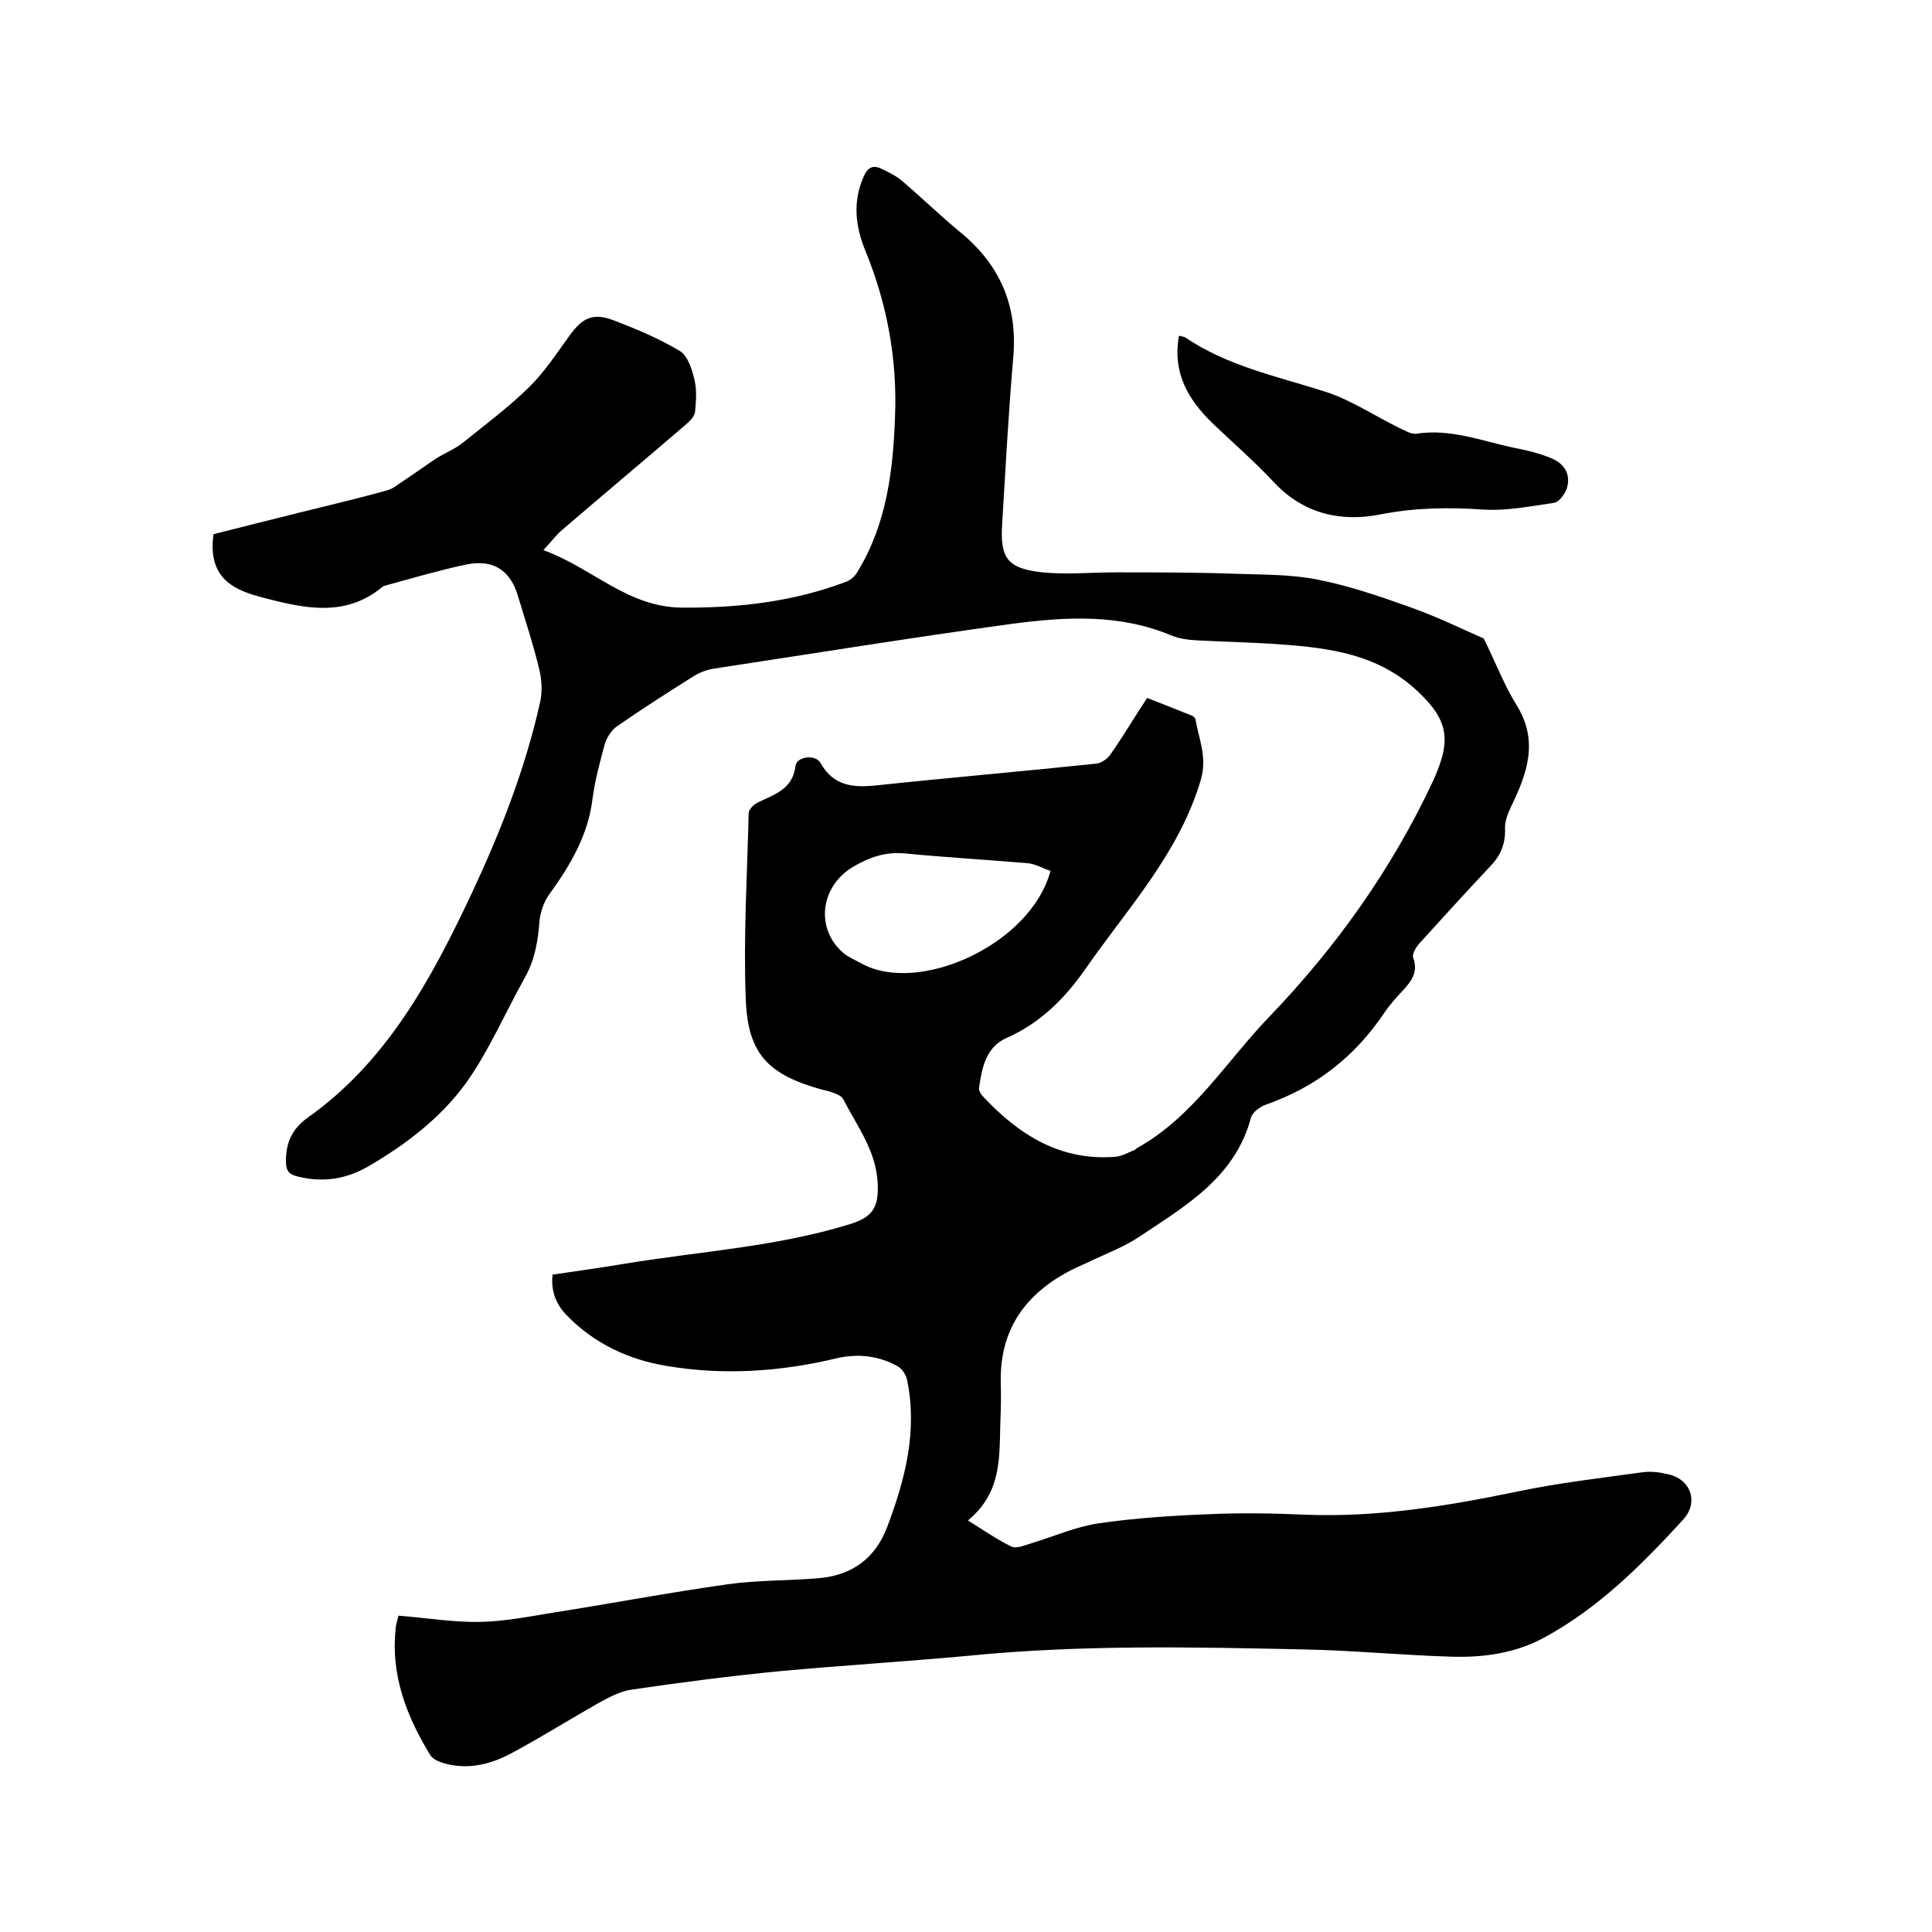 <svg enable-background="new 0 0 400 400" viewBox="0 0 400 400" xmlns="http://www.w3.org/2000/svg"><path d="m82.5 334.5c6 .5 11.5 1.4 16.9 1.3 5-.1 10.1-1.1 15-1.9 12.1-1.9 24.2-4.2 36.3-5.9 6.4-.9 12.9-.7 19.3-1.3 6.6-.7 11.3-4.2 13.7-10.6 3.7-9.8 6.3-19.8 4.1-30.4-.2-1-1-2.3-1.9-2.8-3.9-2.2-8.2-2.7-12.6-1.7-11.7 2.8-23.4 3.6-35.3 1.6-7.8-1.3-14.7-4.5-20.4-10.2-2.3-2.3-3.6-5-3.2-8.7 4.8-.7 9.7-1.4 14.6-2.2 15.6-2.6 31.5-3.5 46.8-8.2 5-1.5 6.2-3.6 5.9-8.8-.4-6.6-4.3-11.6-7.1-17.1-.3-.6-1.1-1-1.7-1.2-.9-.4-1.8-.6-2.7-.8-11.1-3.1-15.4-7.3-15.8-18.8-.5-12.8.3-25.6.6-38.4 0-.8 1-1.8 1.8-2.2 3.4-1.7 7.3-2.7 7.9-7.6.2-2 4.2-2.5 5.2-.6 2.7 4.8 6.8 5.1 11.6 4.6 15.1-1.6 30.3-2.9 45.5-4.5 1-.1 2.3-1 2.9-1.9 2.6-3.7 4.9-7.6 7.6-11.7 3.1 1.2 6.1 2.4 9.1 3.6.4.1.8.5.9.8.7 4.1 2.5 7.9 1.1 12.6-4.5 15.2-15.1 26.5-23.8 39-4.3 6.2-9.4 11.3-16.4 14.4-4.3 1.9-5.1 6.2-5.7 10.3-.1.6.4 1.4.9 1.9 7.4 7.9 16 13.3 27.3 12.4 1.4-.1 2.7-.9 4-1.4.2-.1.3-.3.5-.4 11.7-6.5 18.5-18 27.5-27.3 13.8-14.4 25.2-30.4 33.7-48.5.8-1.7 1.5-3.5 2-5.3 1.3-4.9 0-8.3-3.8-12.2-8.4-8.8-18.8-10.2-29.8-11-5.6-.4-11.2-.5-16.8-.8-1.9-.1-3.9-.3-5.6-1-10.9-4.6-22.2-3.9-33.4-2.4-20.4 2.8-40.8 6.1-61.2 9.2-1.5.2-3.1.8-4.4 1.6-5.4 3.4-10.7 6.8-15.9 10.4-1.1.8-2.1 2.3-2.5 3.7-1 3.7-2 7.4-2.5 11.1-.9 7.7-4.6 13.9-9 20-1.1 1.5-1.8 3.6-2 5.4-.3 4.3-1 8.3-3.2 12.1-4 7.2-7.3 14.9-12 21.5-5.2 7.2-12.4 12.7-20.1 17.2-4.6 2.7-9.4 3.5-14.7 2.2-1.7-.4-2.5-1-2.5-3.2 0-3.9 1.3-6.7 4.5-9 16.4-11.6 25.6-28.7 33.9-46.3 6-12.8 11.1-25.8 14.2-39.6.5-2.1.4-4.6-.1-6.7-1.2-5.1-2.9-10.2-4.4-15.2-1.6-5.6-5.2-7.9-10.9-6.7-5.6 1.2-11 2.8-16.5 4.3-.2.1-.4.1-.6.2-7.8 6.6-16.5 4.5-25 2.3-2.2-.6-4.5-1.3-6.4-2.6-3.5-2.4-4.3-6.1-3.7-10.5 5.9-1.5 11.9-3 17.9-4.5s12.1-2.9 18.1-4.6c1.2-.3 2.3-1.3 3.4-2 2.3-1.5 4.6-3.2 6.9-4.7 1.8-1.1 3.8-1.9 5.4-3.2 4.6-3.7 9.4-7.3 13.6-11.4 3.2-3.1 5.7-7 8.4-10.7s4.8-4.8 9.1-3.2c4.7 1.8 9.5 3.8 13.8 6.4 1.6 1 2.5 3.8 3 6 .5 2.1.3 4.4.1 6.6-.1.9-1.1 1.9-1.9 2.6-8.5 7.3-17.1 14.5-25.6 21.8-1.3 1.1-2.3 2.5-3.9 4.2 10 3.6 17.4 11.8 28.6 11.9 11.7.1 23.2-1.2 34.2-5.4 1-.4 1.9-1.3 2.4-2.3 5.9-9.8 7.2-20.7 7.6-31.7.5-11.9-1.6-23.4-6.1-34.4-2.1-5.1-2.7-10.2-.4-15.4.8-1.9 1.9-2.5 3.6-1.7 1.5.7 3.1 1.5 4.3 2.5 4 3.4 7.8 7.1 11.9 10.5 8.3 6.7 12.1 15.2 11.2 25.9-1 11.5-1.6 23-2.3 34.5-.5 7.2 1 9.4 8.3 10.2 5 .5 10.1 0 15.2 0 8.3 0 16.7 0 25 .3 5.6.2 11.3.1 16.8 1.2 6.6 1.3 13 3.5 19.4 5.8 5.6 2 10.9 4.6 15 6.4 2.6 5.3 4.3 9.8 6.8 13.8 4.6 7.4 2.2 14.1-1.1 20.9-.7 1.5-1.4 3.2-1.3 4.7.1 3.1-.9 5.5-3 7.7-5 5.3-9.9 10.7-14.8 16.1-.7.8-1.5 2.2-1.2 2.9 1 2.8-.2 4.6-1.9 6.5-1.4 1.5-2.9 3.1-4.1 4.9-6.1 9.1-14.2 15.4-24.5 19-1.2.4-2.8 1.6-3.1 2.7-3.3 12.4-13.6 18.3-23.2 24.7-3 2-6.4 3.3-9.6 4.8-1.4.7-2.9 1.3-4.3 2-9.6 4.9-15 12.4-14.7 23.5.1 2.9 0 5.7-.1 8.6-.2 7 .2 14.1-6.7 19.8 3.4 2.1 6.1 4 9 5.4 1.1.5 2.8-.3 4.2-.7 4.6-1.4 9.1-3.4 13.8-4.1 7.5-1.1 15.2-1.6 22.8-1.9 6.6-.3 13.3-.2 20 .1 14.9.6 29.5-1.8 44-4.8 8.6-1.8 17.3-2.8 26-4 1.6-.2 3.4 0 5 .4 4.8.9 6.6 5.8 3.3 9.4-8.6 9.4-17.6 18.4-28.9 24.5-5.9 3.2-12.5 4.1-19.1 3.9-10.1-.3-20.3-1.3-30.4-1.5-23.2-.5-46.3-1-69.5 1.3-13 1.2-26.1 2-39.2 3.2-10.2 1-20.3 2.3-30.5 3.8-2.4.3-4.8 1.6-7 2.8-5.8 3.3-11.4 6.8-17.3 10-4.6 2.6-9.6 4-14.9 2.4-.9-.3-2.1-.8-2.6-1.6-4.9-8-8.2-16.5-7.2-26.1 0-.6.3-1.6.6-2.8zm135-154.2c-1.6-.5-3.2-1.5-4.9-1.6-8.4-.7-16.8-1.2-25.2-2-4.1-.4-7.5.8-11 2.9-6.6 4.1-7.6 12.7-1.8 17.7 1.1.9 2.5 1.5 3.8 2.2 11.8 6.5 35-3.9 39.1-19.2z"/><path d="m244.1 69.5c.6.2 1 .2 1.2.3 8.8 6 19.1 8.1 29.1 11.3 5.3 1.7 10.2 5 15.3 7.5 1.1.5 2.4 1.3 3.5 1.2 7.1-1.1 13.6 1.5 20.2 2.9 2.6.5 5.2 1.1 7.6 2.1 2.8 1.1 4.3 3.3 3.4 6.3-.4 1.2-1.6 2.8-2.6 3-4.9.7-9.8 1.7-14.7 1.4-7.2-.5-14.1-.4-21.3 1-8 1.6-15.8 0-22-6.6-4-4.3-8.5-8.2-12.8-12.3-5-4.9-8.3-10.4-6.9-18.1z"/></svg>